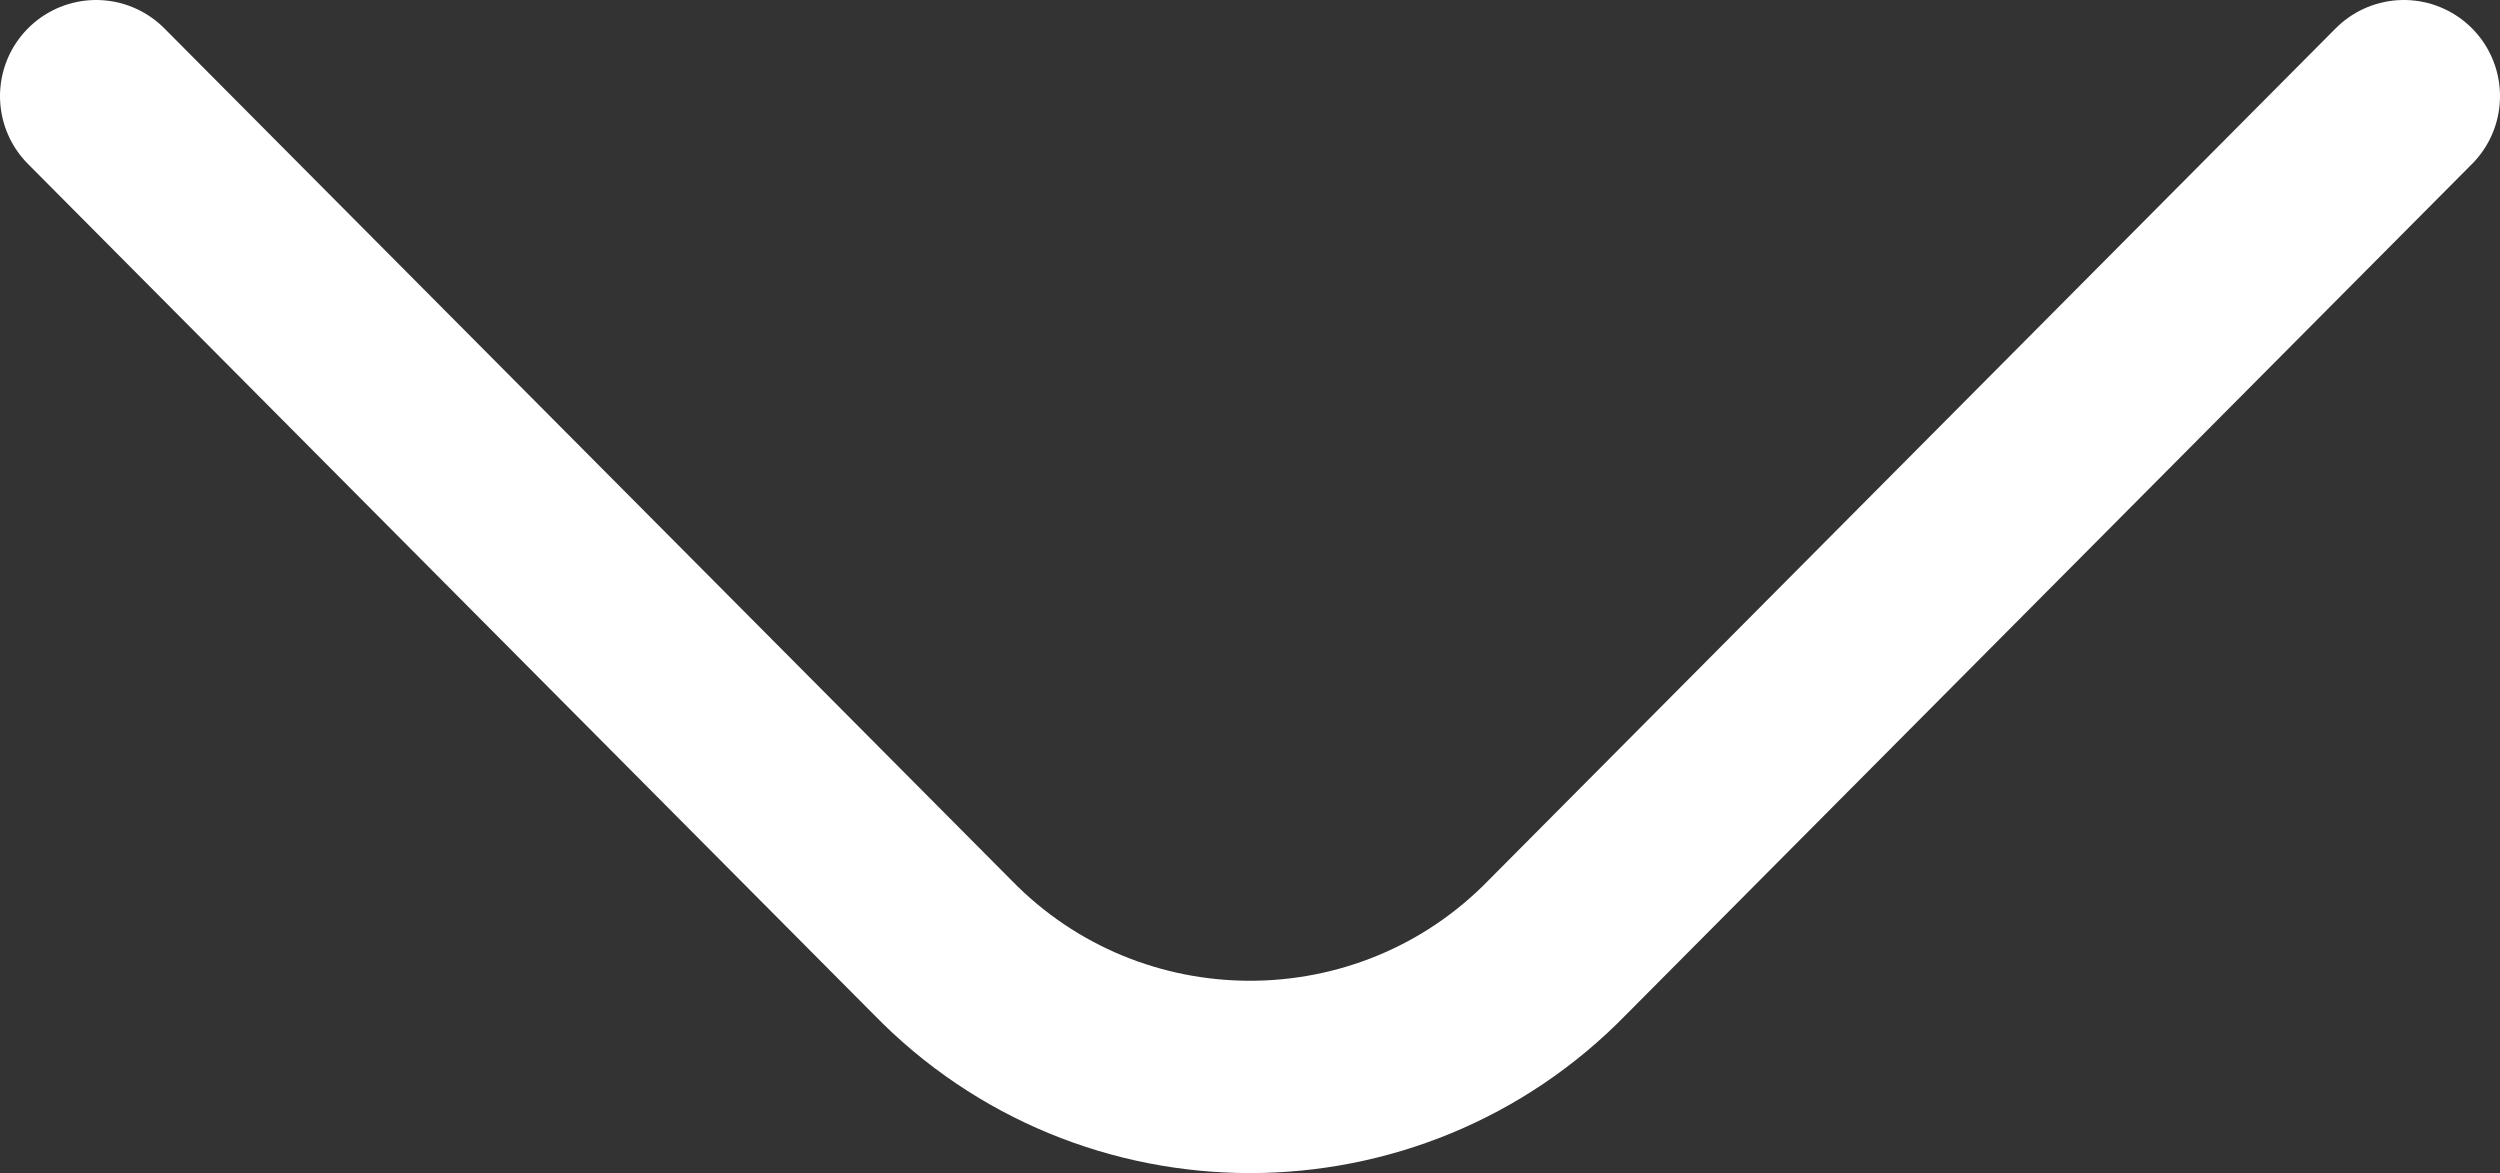 <?xml version="1.0" encoding="utf-8"?>
<!-- Generator: Adobe Illustrator 28.4.1, SVG Export Plug-In . SVG Version: 6.00 Build 0)  -->
<svg version="1.1" id="Layer_1" xmlns="http://www.w3.org/2000/svg" xmlns:xlink="http://www.w3.org/1999/xlink" x="0px" y="0px"
	 viewBox="0 0 52 24.4" style="enable-background:new 0 0 52 24.4;" xml:space="preserve">
<rect x="0" y="0" width="52" height="24.4" fill="#333333" stroke="none"/>
<style type="text/css">
	.st0{fill:none;stroke:#fff;stroke-width:4;stroke-linecap:round;stroke-linejoin:round;}
</style>
<g>
	<g>
		<path class="st0" d="M2,2l17.6,17.7c3.5,3.6,9.3,3.6,12.8,0L50,2"/>
	</g>
</g>
</svg>
